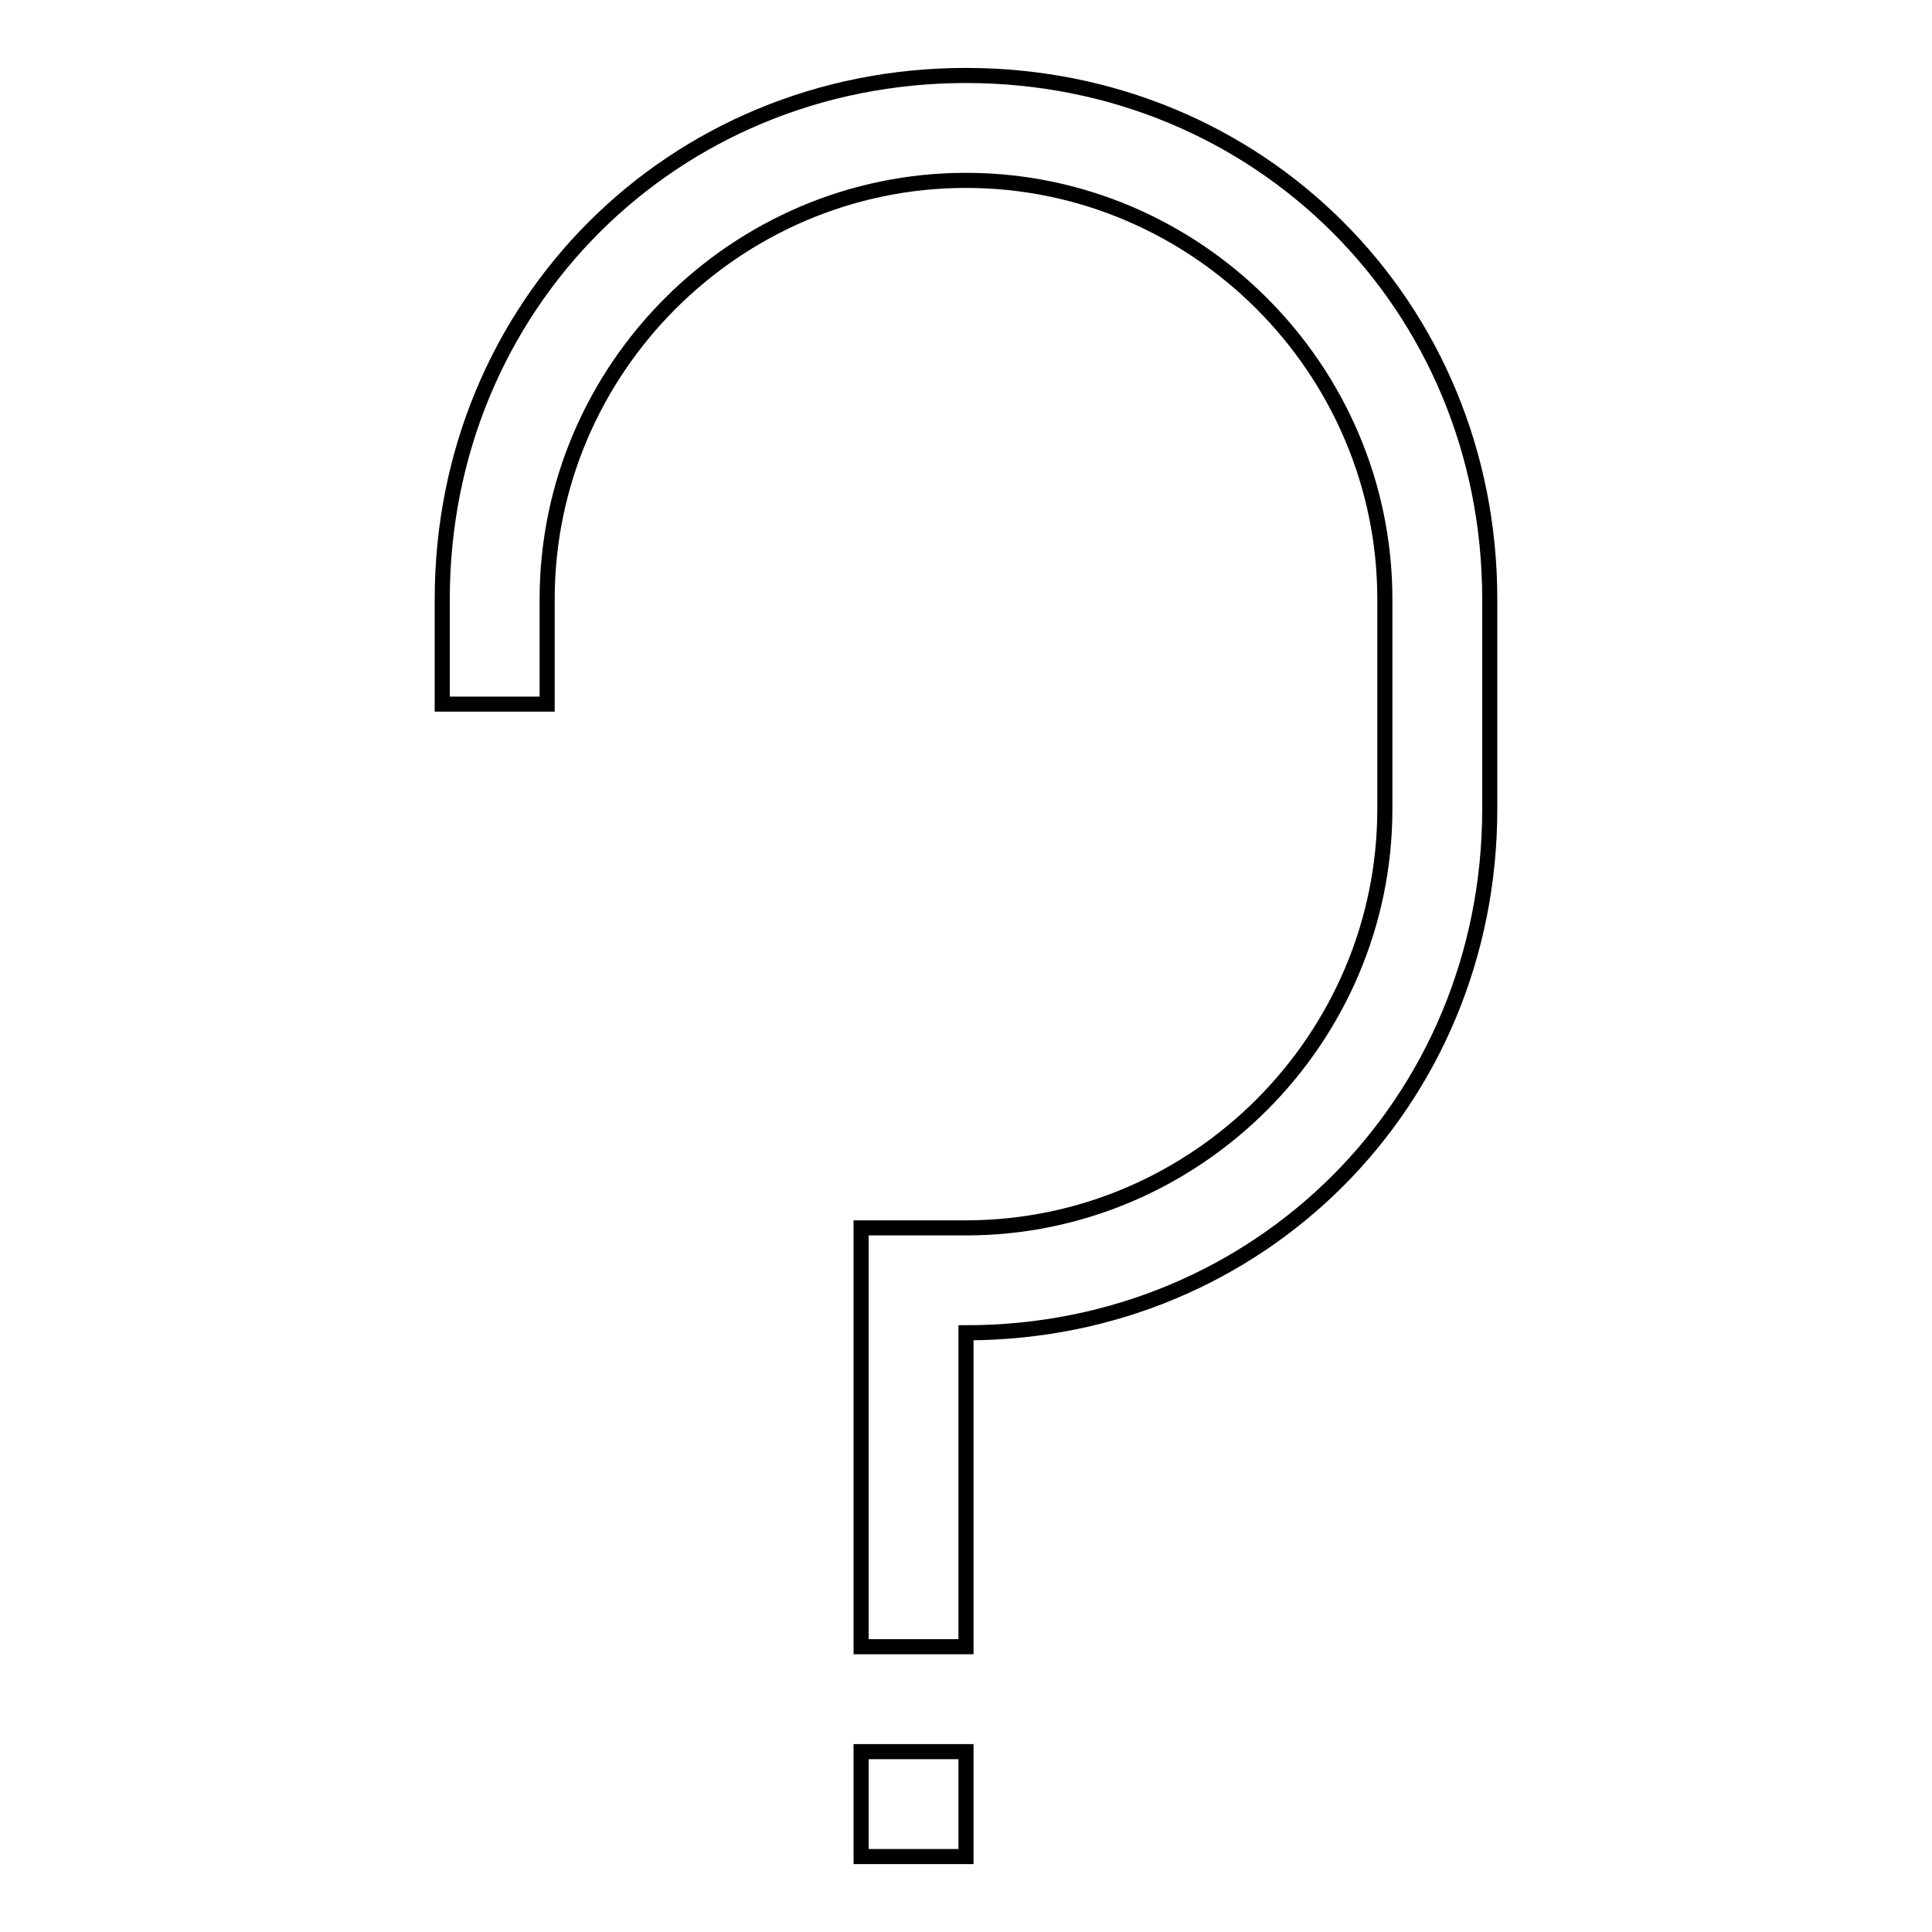 <?xml version="1.0" encoding="utf-8"?>
<!-- Svg Vector Icons : http://www.onlinewebfonts.com/icon -->
<!DOCTYPE svg PUBLIC "-//W3C//DTD SVG 1.1//EN" "http://www.w3.org/Graphics/SVG/1.1/DTD/svg11.dtd">
<svg version="1.1" xmlns="http://www.w3.org/2000/svg" xmlns:xlink="http://www.w3.org/1999/xlink" x="0px" y="0px" viewBox="0 0 256 256" enable-background="new 0 0 256 256" xml:space="preserve">
<g> <path stroke-width="2" fill-opacity="0" stroke="#000000"  d="M128,176.6v41.6h-13.9v-55.5H128c30.5,0,55.5-25,55.5-55.5V79.4c0-30.5-25-55.5-55.5-55.5 c-30.5,0-55.5,25-55.5,55.5v13.9H58.6V79.4C58.6,40.5,89.1,10,128,10s69.4,30.5,69.4,69.4v27.8C197.4,146,166.9,176.6,128,176.6z  M114.1,232.1H128V246h-13.9V232.1z"/></g>
</svg>